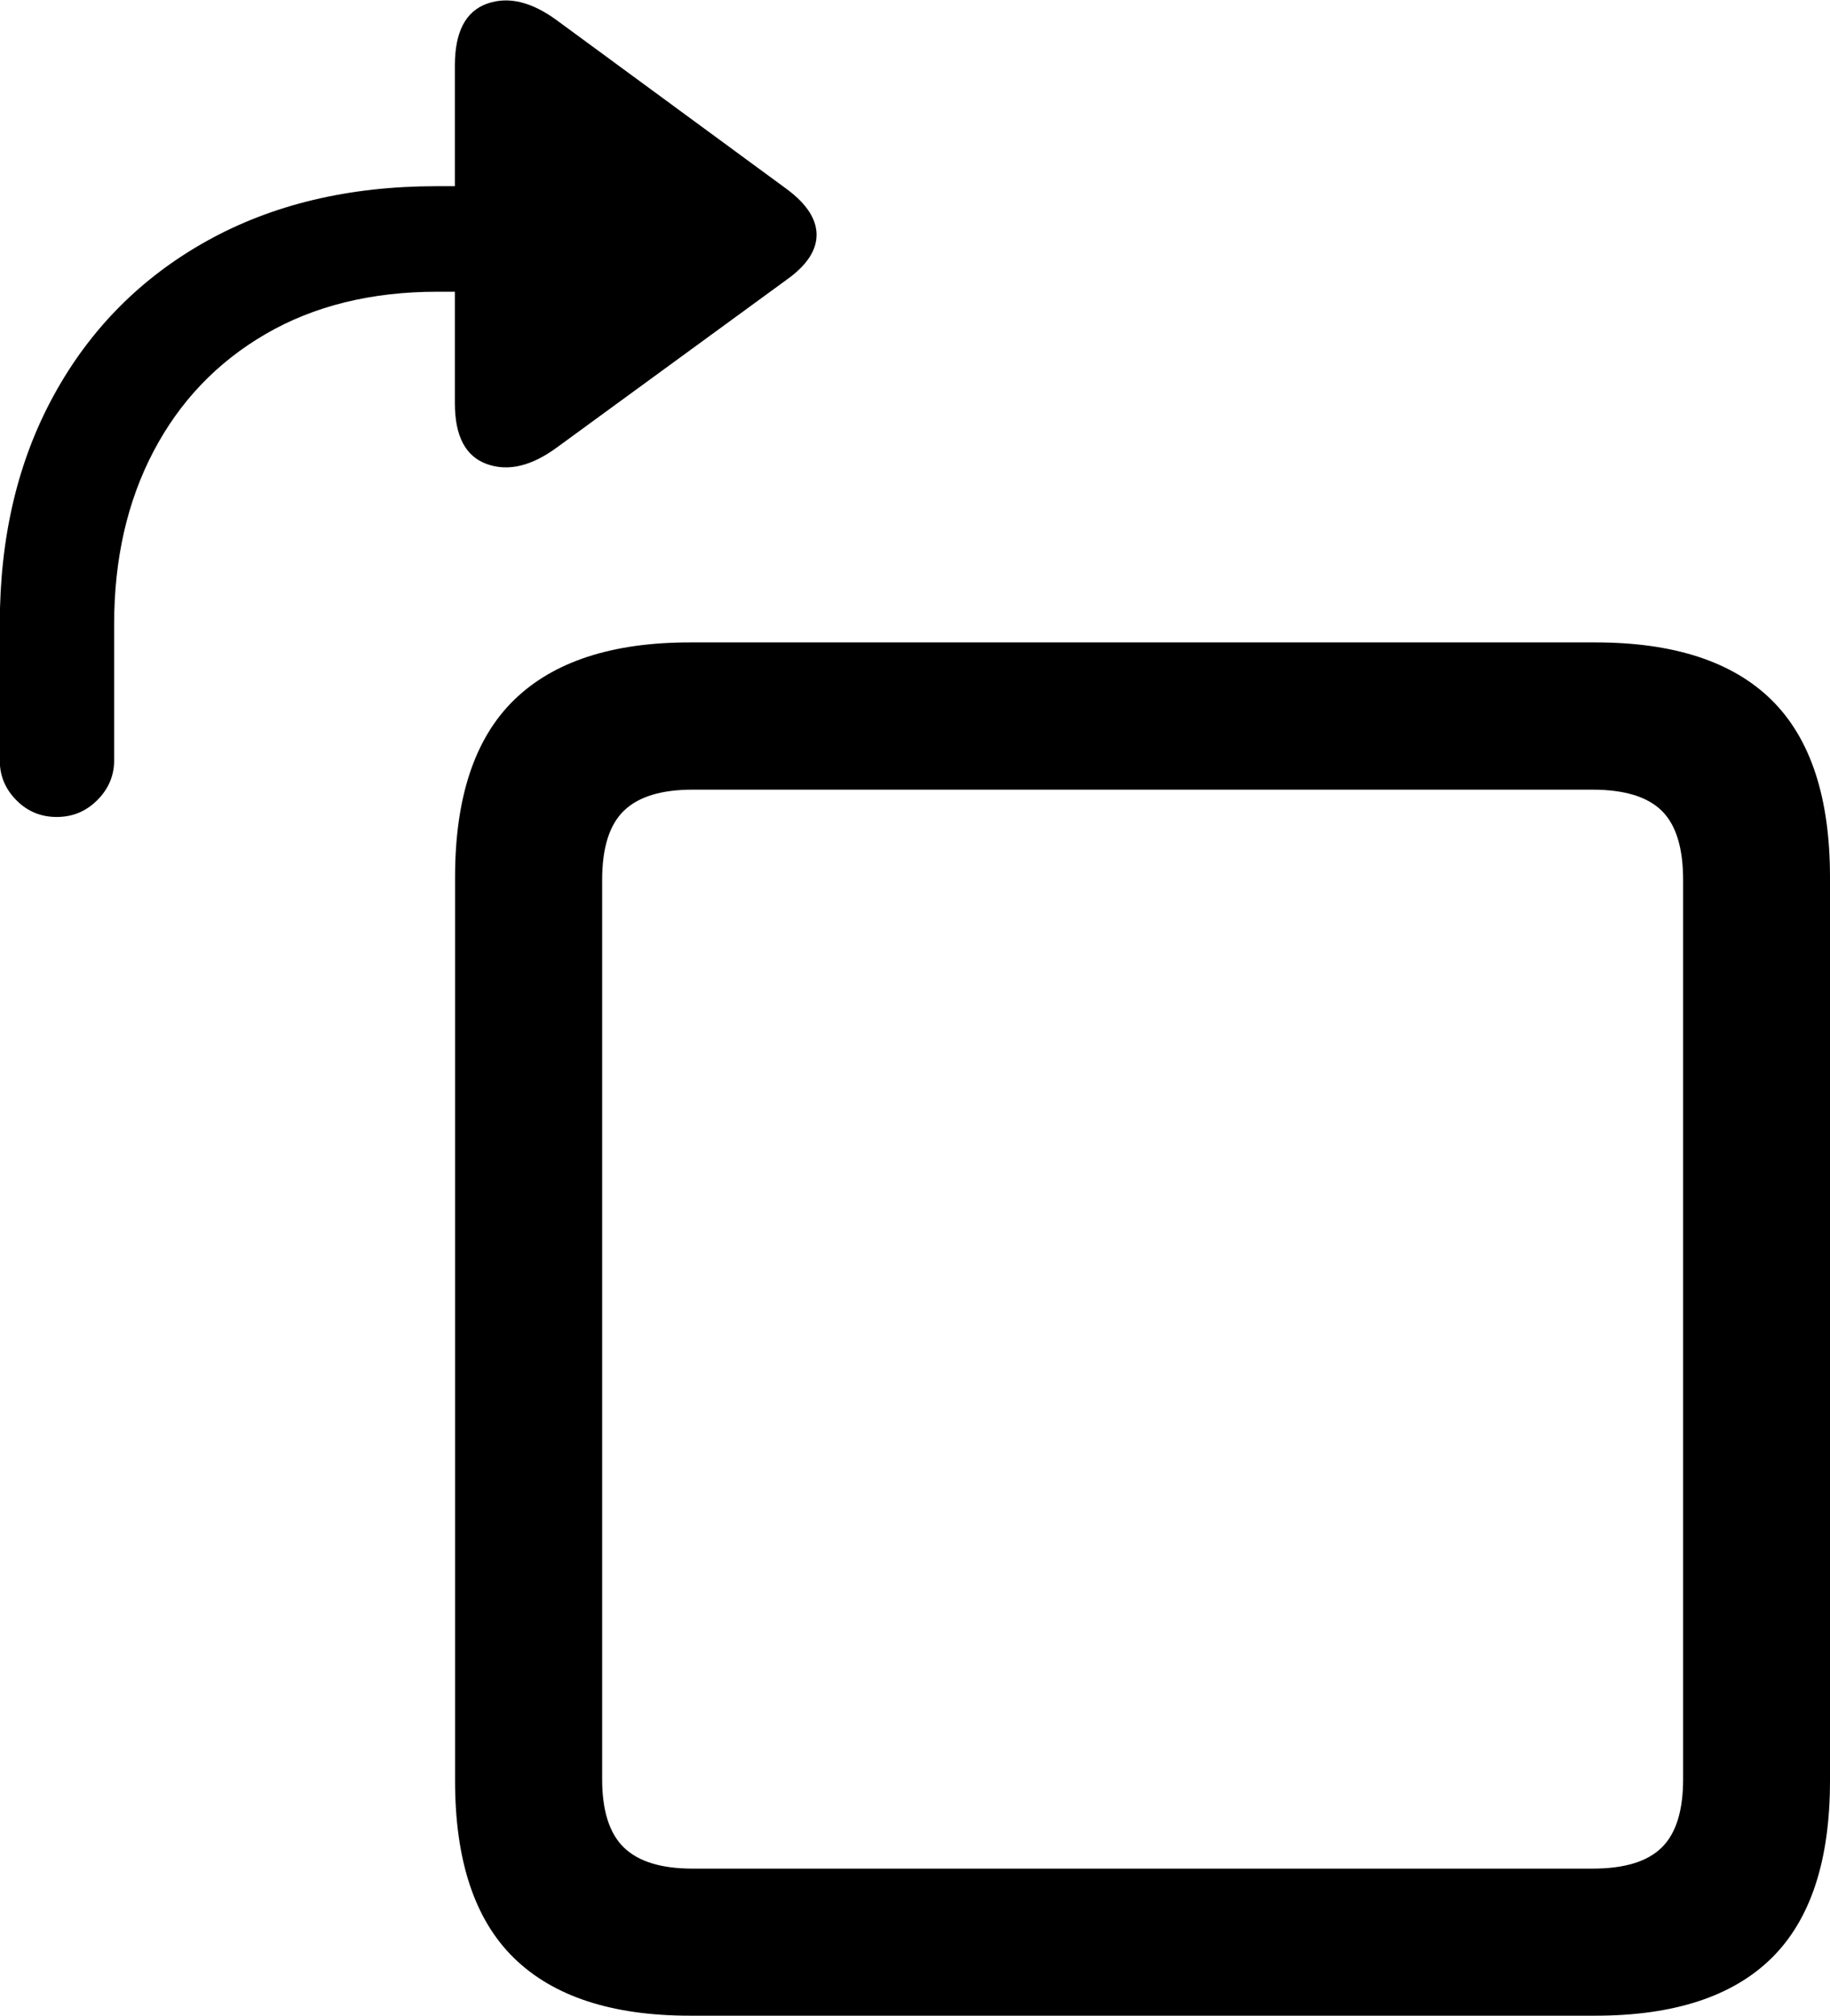 <?xml version="1.0" encoding="utf-8"?>
<!-- Generator: Adobe Illustrator 25.2.1, SVG Export Plug-In . SVG Version: 6.00 Build 0)  -->
<svg version="1.1" id="Layer_1" xmlns="http://www.w3.org/2000/svg" xmlns:xlink="http://www.w3.org/1999/xlink" x="0px" y="0px"
	 viewBox="0 0 97.8 107.72" style="enable-background:new 0 0 97.8 107.72;" xml:space="preserve">
<g id="Symbols">
	<g id="Regular-M" transform="matrix(1 0 0 1 1400.65 1126)">
		<path d="M-1363.78-1018.28h48.39c4.2,0,7.34-1.03,9.42-3.08c2.08-2.05,3.12-5.21,3.12-9.47v-48.29c0-4.26-1.04-7.42-3.12-9.47
			c-2.08-2.05-5.22-3.08-9.42-3.08h-48.39c-4.17,0-7.3,1.03-9.4,3.08s-3.15,5.21-3.15,9.47v48.29c0,4.26,1.05,7.42,3.15,9.47
			C-1371.08-1019.31-1367.95-1018.28-1363.78-1018.28z M-1363.64-1026.14c-1.66,0-2.88-0.37-3.66-1.12
			c-0.78-0.75-1.17-1.97-1.17-3.66v-48.05c0-1.73,0.39-2.96,1.17-3.71s2-1.12,3.66-1.12h48.1c1.69,0,2.92,0.37,3.69,1.12
			s1.15,1.99,1.15,3.71v48.05c0,1.69-0.38,2.91-1.15,3.66c-0.77,0.75-1.99,1.12-3.69,1.12H-1363.64z M-1397.62-1082.34
			c0.85,0,1.57-0.3,2.17-0.9c0.6-0.6,0.9-1.31,0.9-2.12v-7.28c0-3.48,0.7-6.56,2.1-9.23c1.4-2.67,3.39-4.76,5.98-6.27
			s5.66-2.27,9.2-2.27h0.93v5.96c0,1.76,0.57,2.84,1.71,3.25s2.39,0.11,3.76-0.9l12.3-8.98c1.04-0.75,1.56-1.54,1.56-2.37
			s-0.52-1.64-1.56-2.42l-12.3-9.03c-1.37-1.01-2.62-1.31-3.76-0.9c-1.14,0.41-1.71,1.51-1.71,3.3v6.45h-0.98
			c-4.69,0-8.78,0.98-12.28,2.93c-3.5,1.95-6.22,4.69-8.15,8.2c-1.94,3.52-2.91,7.6-2.91,12.26v7.32c0,0.81,0.3,1.52,0.9,2.12
			S-1398.44-1082.34-1397.62-1082.34z"/>
	</g>
</g>
</svg>
